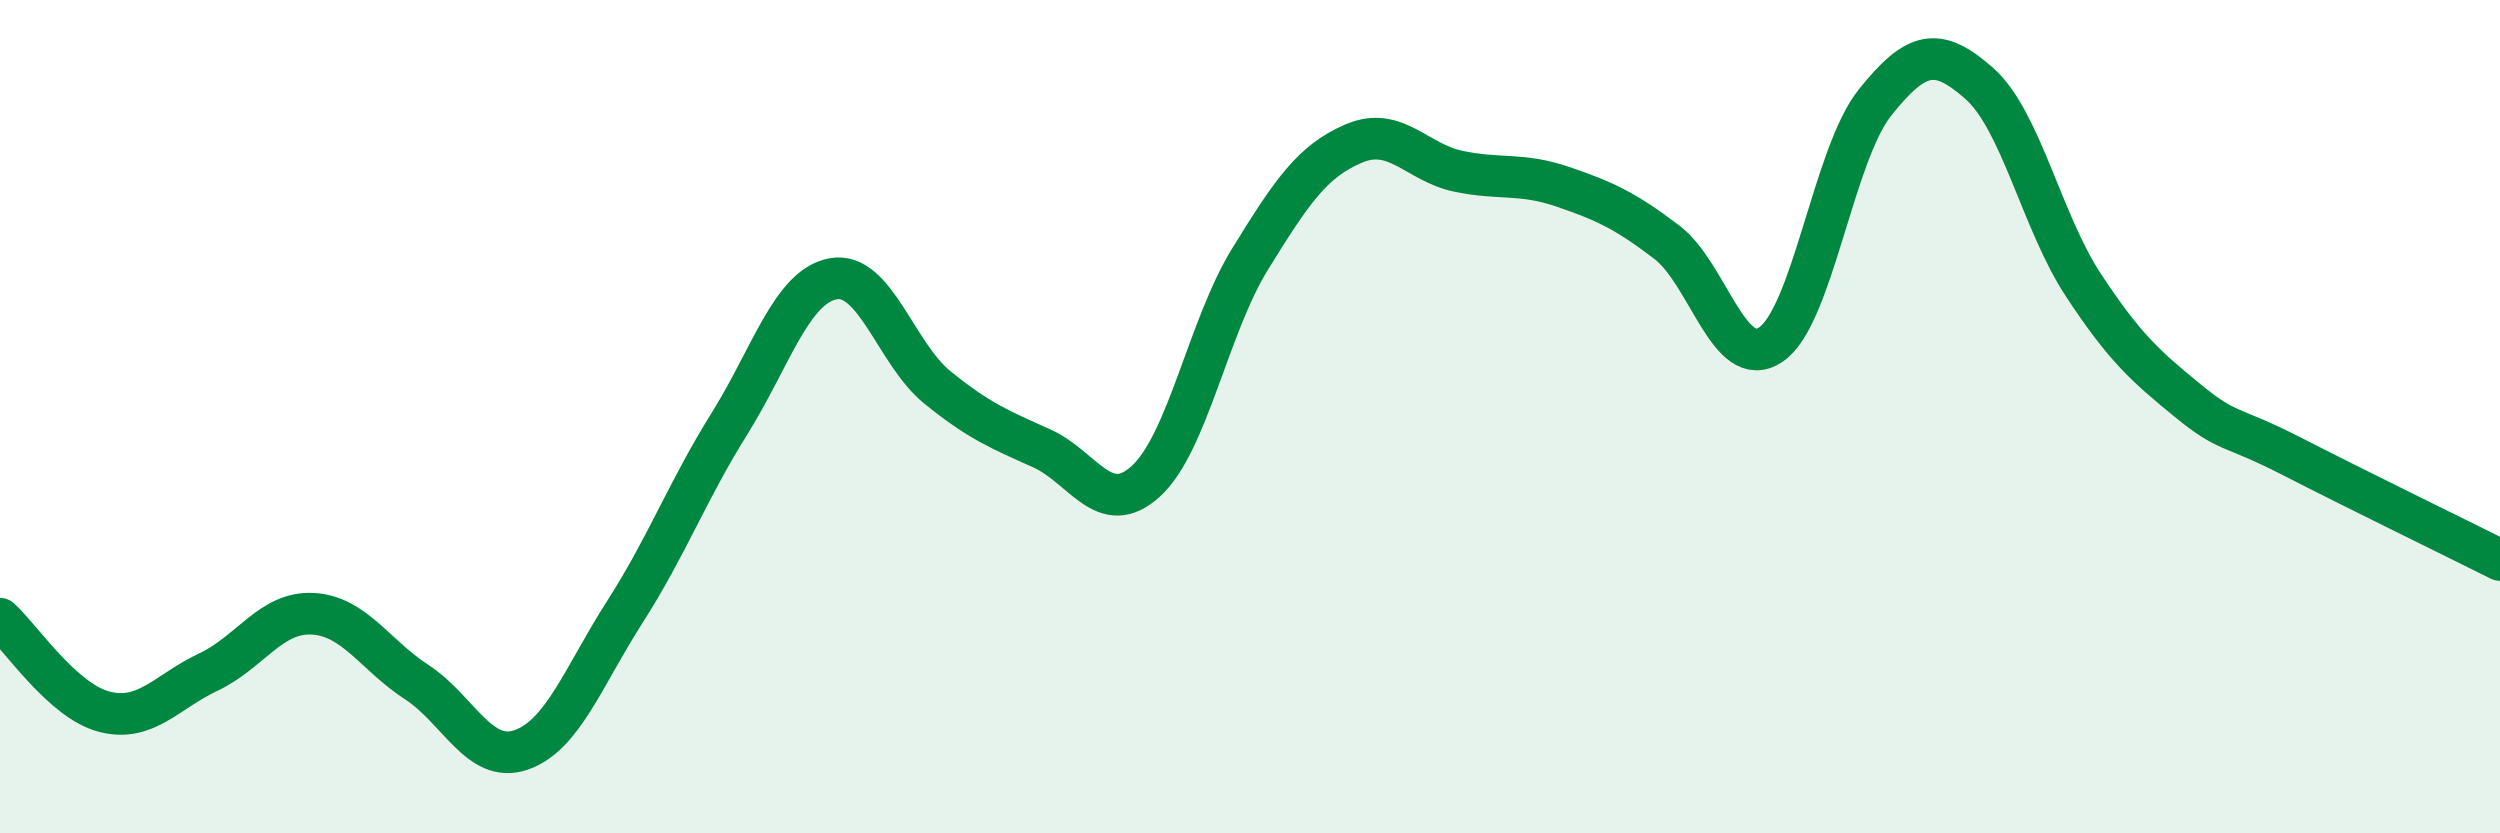 
    <svg width="60" height="20" viewBox="0 0 60 20" xmlns="http://www.w3.org/2000/svg">
      <path
        d="M 0,14.85 C 0.5,15.3 1.5,16.82 2.5,17.08 C 3.5,17.34 4,16.6 5,16.13 C 6,15.66 6.5,14.68 7.5,14.73 C 8.5,14.78 9,15.72 10,16.37 C 11,17.02 11.5,18.34 12.5,18 C 13.5,17.66 14,16.24 15,14.68 C 16,13.12 16.5,11.78 17.5,10.18 C 18.5,8.58 19,6.87 20,6.69 C 21,6.51 21.5,8.49 22.5,9.3 C 23.5,10.11 24,10.31 25,10.76 C 26,11.21 26.5,12.46 27.5,11.55 C 28.5,10.64 29,7.84 30,6.22 C 31,4.6 31.5,3.86 32.5,3.44 C 33.5,3.02 34,3.9 35,4.11 C 36,4.32 36.5,4.14 37.5,4.48 C 38.5,4.82 39,5.05 40,5.81 C 41,6.57 41.5,8.94 42.5,8.27 C 43.5,7.6 44,3.71 45,2.46 C 46,1.21 46.5,1.12 47.5,2 C 48.5,2.88 49,5.32 50,6.84 C 51,8.36 51.5,8.79 52.5,9.61 C 53.5,10.43 53.5,10.18 55,10.95 C 56.5,11.72 59,12.94 60,13.44L60 20L0 20Z"
        fill="#008740"
        opacity="0.1"
        stroke-linecap="round"
        stroke-linejoin="round"
      />
      <path
        d="M 0,14.85 C 0.5,15.3 1.5,16.82 2.5,17.08 C 3.5,17.34 4,16.6 5,16.13 C 6,15.66 6.5,14.68 7.5,14.73 C 8.5,14.78 9,15.72 10,16.37 C 11,17.02 11.5,18.34 12.5,18 C 13.5,17.66 14,16.24 15,14.68 C 16,13.12 16.5,11.78 17.5,10.18 C 18.5,8.58 19,6.87 20,6.69 C 21,6.51 21.5,8.49 22.5,9.3 C 23.5,10.11 24,10.31 25,10.76 C 26,11.21 26.5,12.46 27.5,11.55 C 28.5,10.64 29,7.84 30,6.22 C 31,4.6 31.5,3.86 32.5,3.44 C 33.5,3.02 34,3.9 35,4.11 C 36,4.32 36.5,4.14 37.5,4.48 C 38.5,4.82 39,5.05 40,5.81 C 41,6.57 41.5,8.94 42.5,8.27 C 43.5,7.6 44,3.71 45,2.46 C 46,1.21 46.5,1.12 47.5,2 C 48.5,2.88 49,5.32 50,6.84 C 51,8.36 51.5,8.79 52.5,9.61 C 53.5,10.43 53.5,10.18 55,10.95 C 56.5,11.72 59,12.94 60,13.44"
        stroke="#008740"
        stroke-width="1"
        fill="none"
        stroke-linecap="round"
        stroke-linejoin="round"
      />
    </svg>
  